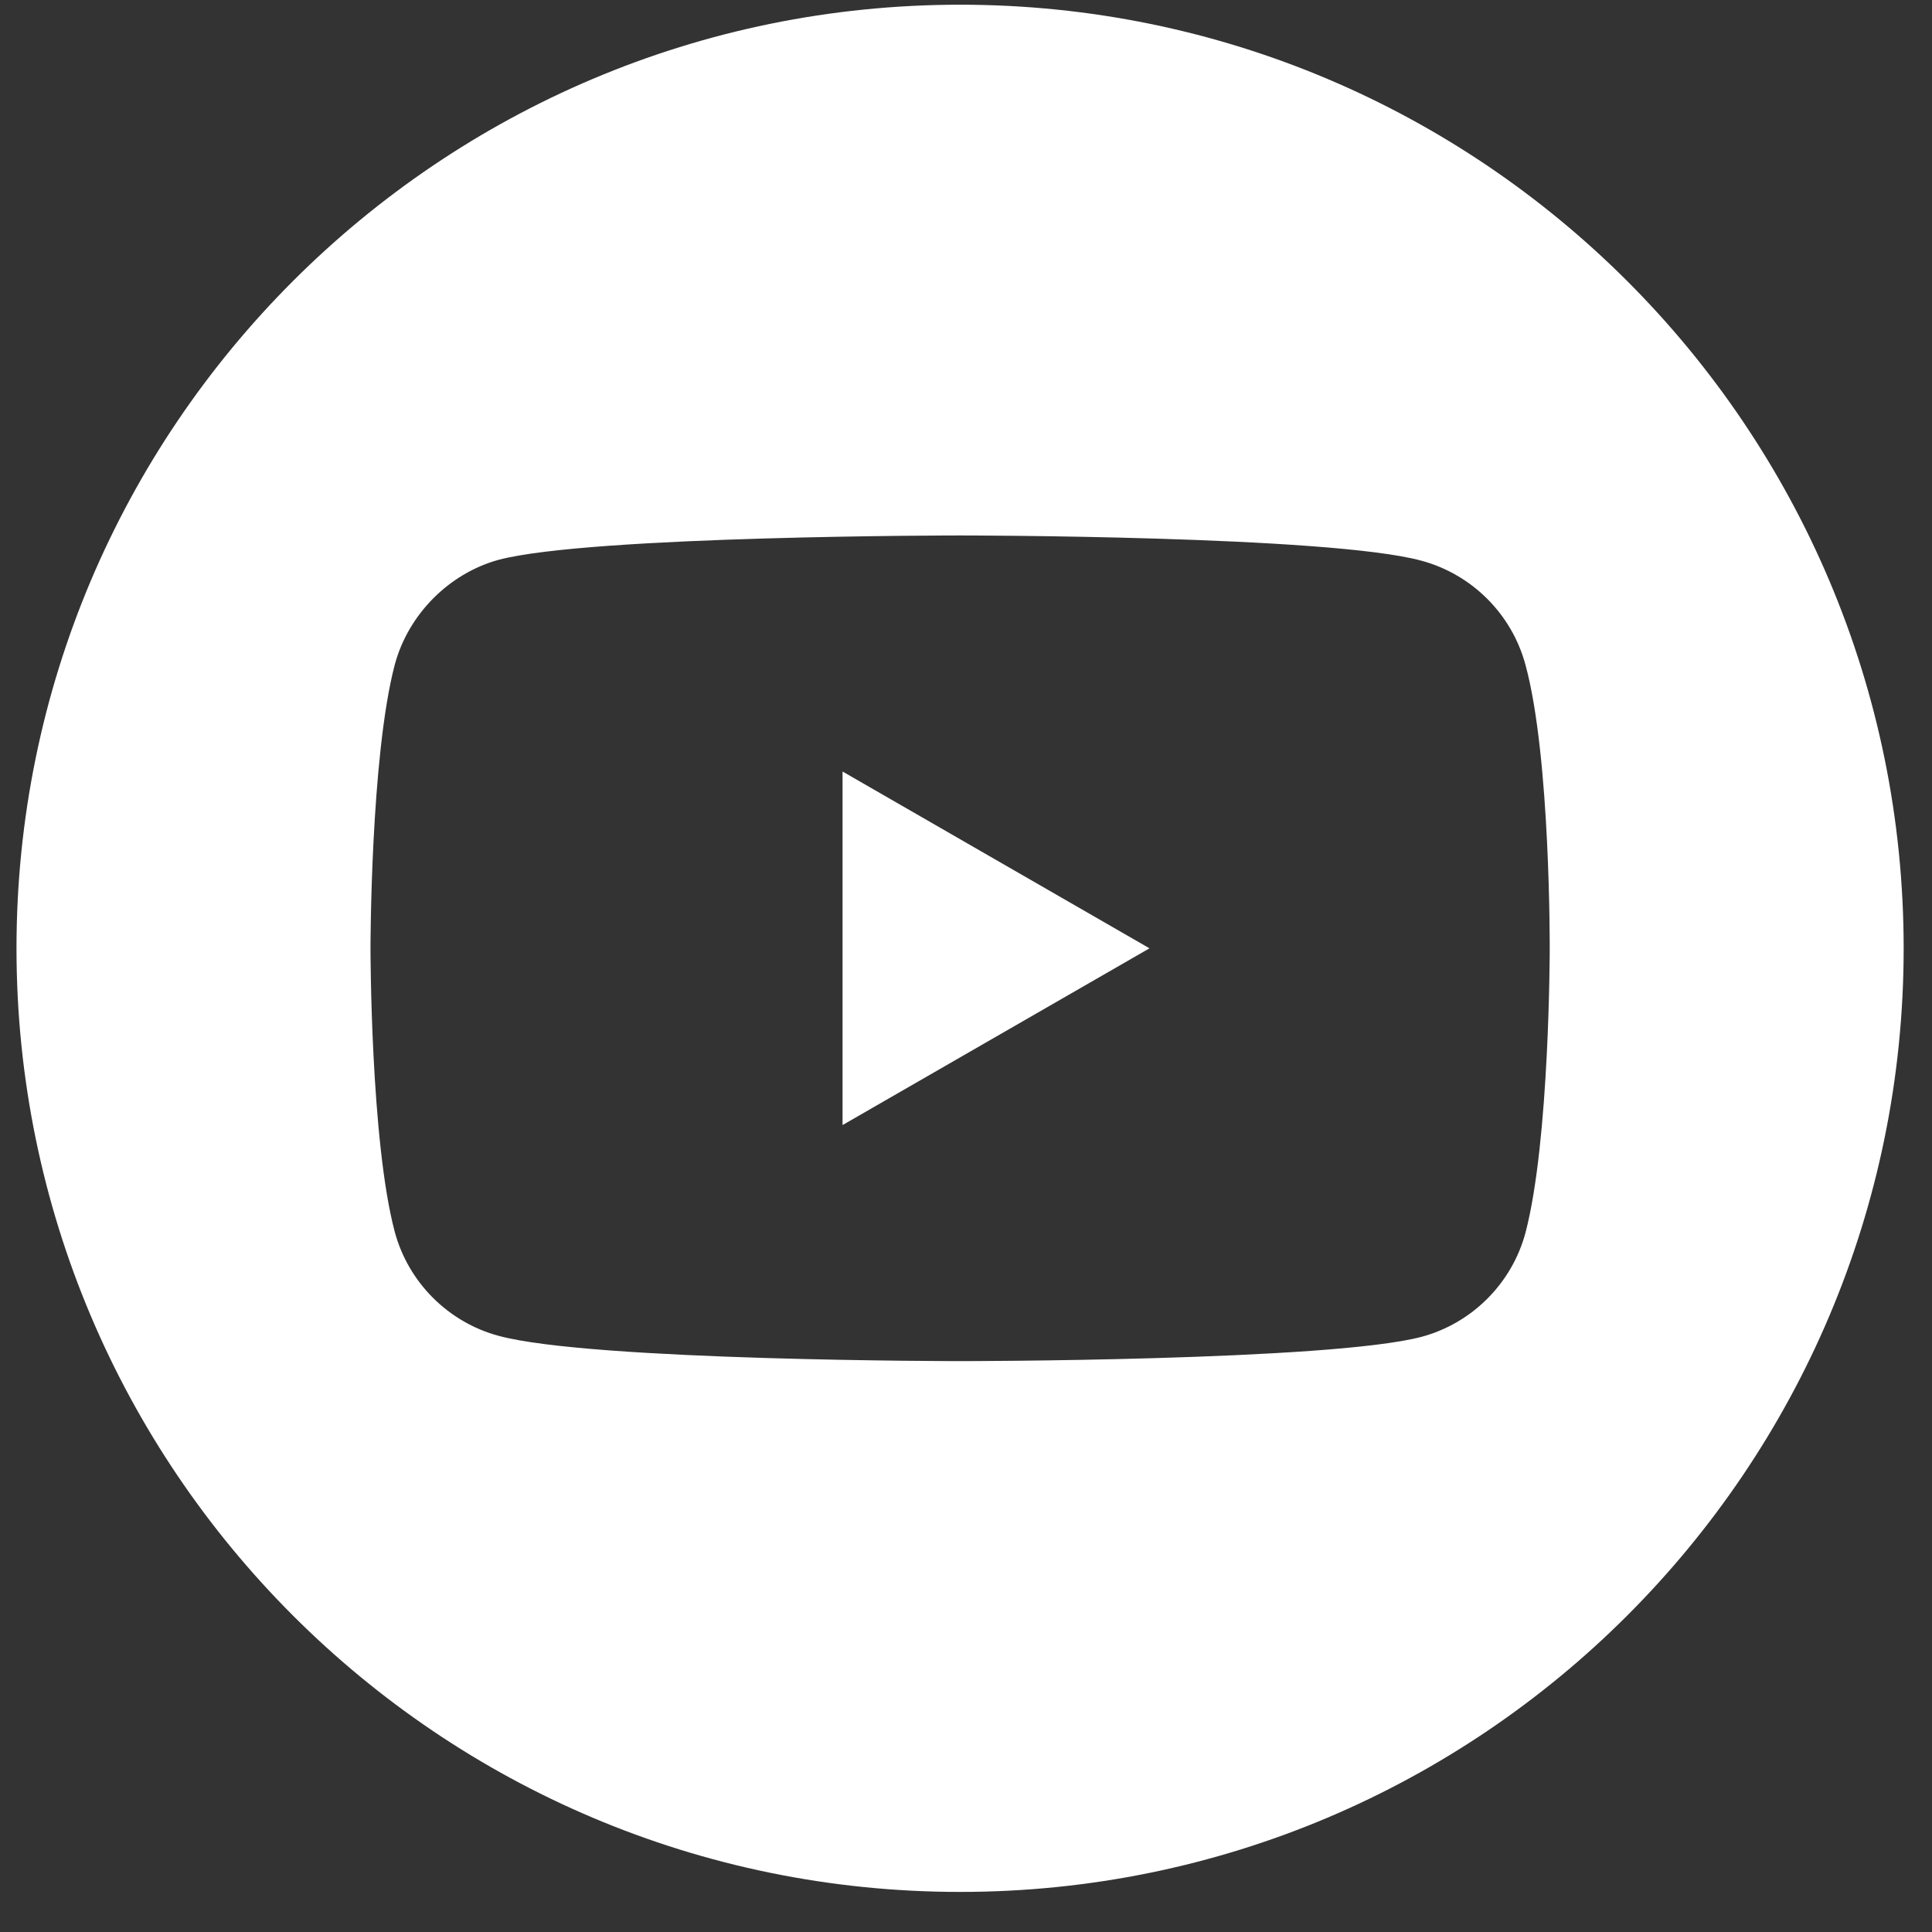 <?xml version="1.0" encoding="UTF-8"?> <svg xmlns="http://www.w3.org/2000/svg" width="39" height="39" viewBox="0 0 39 39" fill="none"><rect x="0" y="0" width="39" height="39" fill="#333333" stroke="none"/><path d="M17.008 22.711L23.204 19.143L17.008 15.574V22.711Z" fill="white"></path><path d="M19.381 0.095C8.863 0.095 0.333 8.625 0.333 19.143C0.333 29.661 8.863 38.191 19.381 38.191C29.899 38.191 38.428 29.661 38.428 19.143C38.428 8.625 29.899 0.095 19.381 0.095ZM31.283 19.162C31.283 19.162 31.283 23.025 30.793 24.888C30.518 25.908 29.714 26.712 28.695 26.986C26.832 27.476 19.381 27.476 19.381 27.476C19.381 27.476 11.949 27.476 10.067 26.966C9.048 26.692 8.244 25.888 7.969 24.868C7.479 23.025 7.479 19.143 7.479 19.143C7.479 19.143 7.479 15.28 7.969 13.417C8.243 12.398 9.067 11.574 10.067 11.3C11.93 10.809 19.381 10.809 19.381 10.809C19.381 10.809 26.832 10.809 28.695 11.319C29.714 11.594 30.518 12.398 30.793 13.418C31.302 15.28 31.283 19.162 31.283 19.162L31.283 19.162Z" fill="white"></path></svg> 